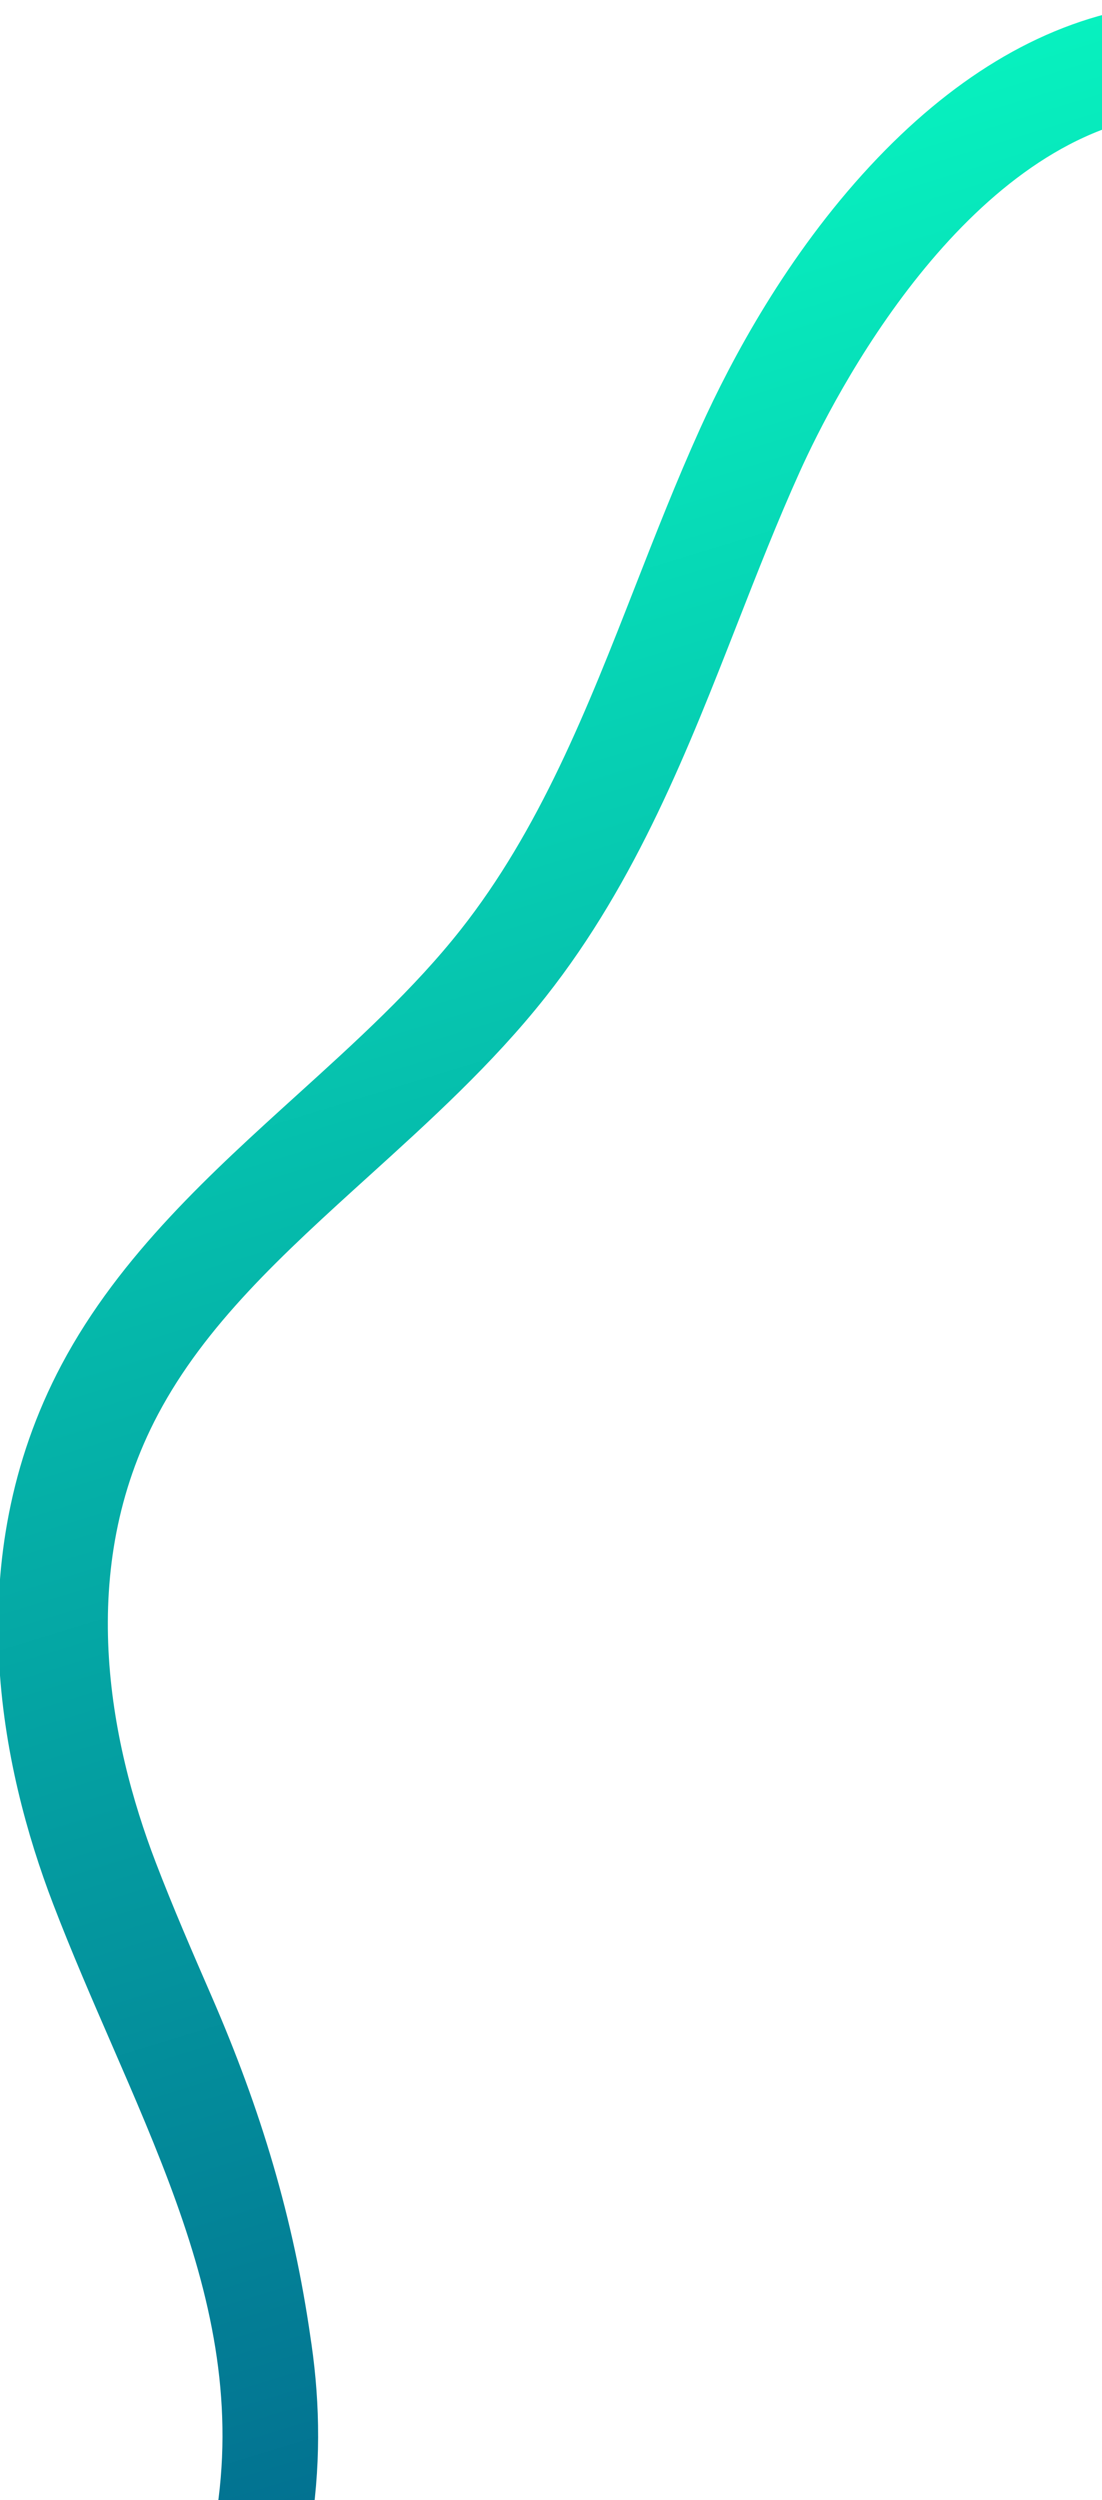 <svg width="242" height="549" viewBox="0 0 242 549" fill="none" xmlns="http://www.w3.org/2000/svg">
<path d="M36.522 609.53C27.387 626.022 19.494 640.266 20.655 660.442C21.518 675.439 27.523 688.214 37.561 696.431C48.117 705.072 62.258 707.669 77.383 703.748C103.569 696.963 123.448 673.768 142.677 651.339C148.437 644.617 154.397 637.668 160.371 631.358C187.857 602.339 223.415 579.24 275.657 556.466C289.61 550.383 303.919 544.632 317.761 539.066C345.119 528.062 373.407 516.691 400.375 502.202C419.692 491.823 437.206 480.272 452.534 467.809C454.674 466.069 456.77 464.314 458.82 462.539C478.05 445.921 493.508 427.744 504.763 408.502C516.803 387.915 523.909 364.595 524.759 342.829C525.667 319.547 519.545 299.943 507.058 286.135C490.234 267.535 464.293 261.125 439.21 254.921C416.755 249.369 393.543 243.625 376.95 229.173C354.091 209.264 346.721 175.041 342.854 147.453C341.99 141.282 341.21 134.933 340.461 128.799C337.379 103.601 334.193 77.547 323.967 55.397C317.365 41.091 307.096 28.92 295.052 21.135C281.578 12.423 266.247 9.298 250.722 12.098C232.642 15.358 215.168 25.951 198.785 43.579C181.601 62.068 170.018 83.592 163.333 98.388C158.259 109.611 153.696 121.272 149.282 132.544C138.759 159.436 127.874 187.238 109.4 210.657C98.592 224.36 85.207 236.492 72.261 248.226C53.726 265.03 34.564 282.403 22.793 304.586C1.993 343.803 10.586 385.9 21.465 414.307C25.363 424.48 29.741 434.559 33.98 444.31C54.731 492.055 74.335 537.154 42.886 597.779C40.752 601.892 38.601 605.773 36.522 609.53ZM36.522 609.53C27.308 626.172 22.629 640.414 23.733 659.61C25.259 686.217 45.691 708.851 77.24 700.677C102.269 694.189 121.729 671.494 140.549 649.542C146.343 642.786 152.334 635.797 158.387 629.409C165.755 621.633 173.686 614.273 182.341 607.236L182.338 607.232C206.447 587.629 236.172 570.501 274.988 553.577C288.992 547.474 303.326 541.71 317.192 536.132C344.455 525.168 372.648 513.839 399.425 499.447C446.059 474.389 481.592 442.534 502.199 407.313C527.197 364.582 528.211 314.631 504.602 288.537C488.244 270.453 462.659 264.13 437.923 258.012C415.199 252.391 391.697 246.586 374.688 231.764C351.242 211.342 343.728 176.557 339.8 148.526C338.933 142.328 338.151 135.975 337.401 129.827C334.346 104.838 331.182 78.999 321.123 57.218C310.371 33.919 285.455 8.946 250.621 15.223C203.575 23.704 174.031 81.638 166.096 99.191C161.066 110.321 156.519 121.932 152.124 133.16C141.489 160.324 130.496 188.416 111.637 212.322C100.609 226.297 87.088 238.555 74.015 250.406C54.908 267.727 36.861 284.084 25.439 305.615C5.257 343.657 13.716 384.815 24.37 412.639M24.37 412.639L22.914 413.468M24.37 412.639C28.242 422.761 32.613 432.817 36.841 442.541C47.407 466.851 54.182 489.568 57.807 514.86" stroke="url(#paint0_linear_187_26018)" stroke-width="21" stroke-linecap="round"/>
<defs>
<linearGradient id="paint0_linear_187_26018" x1="305.328" y1="-70.688" x2="468.419" y2="461.158" gradientUnits="userSpaceOnUse">
<stop stop-color="#08FFC4"/>
<stop offset="1" stop-color="#02698E"/>
</linearGradient>
</defs>
</svg>
